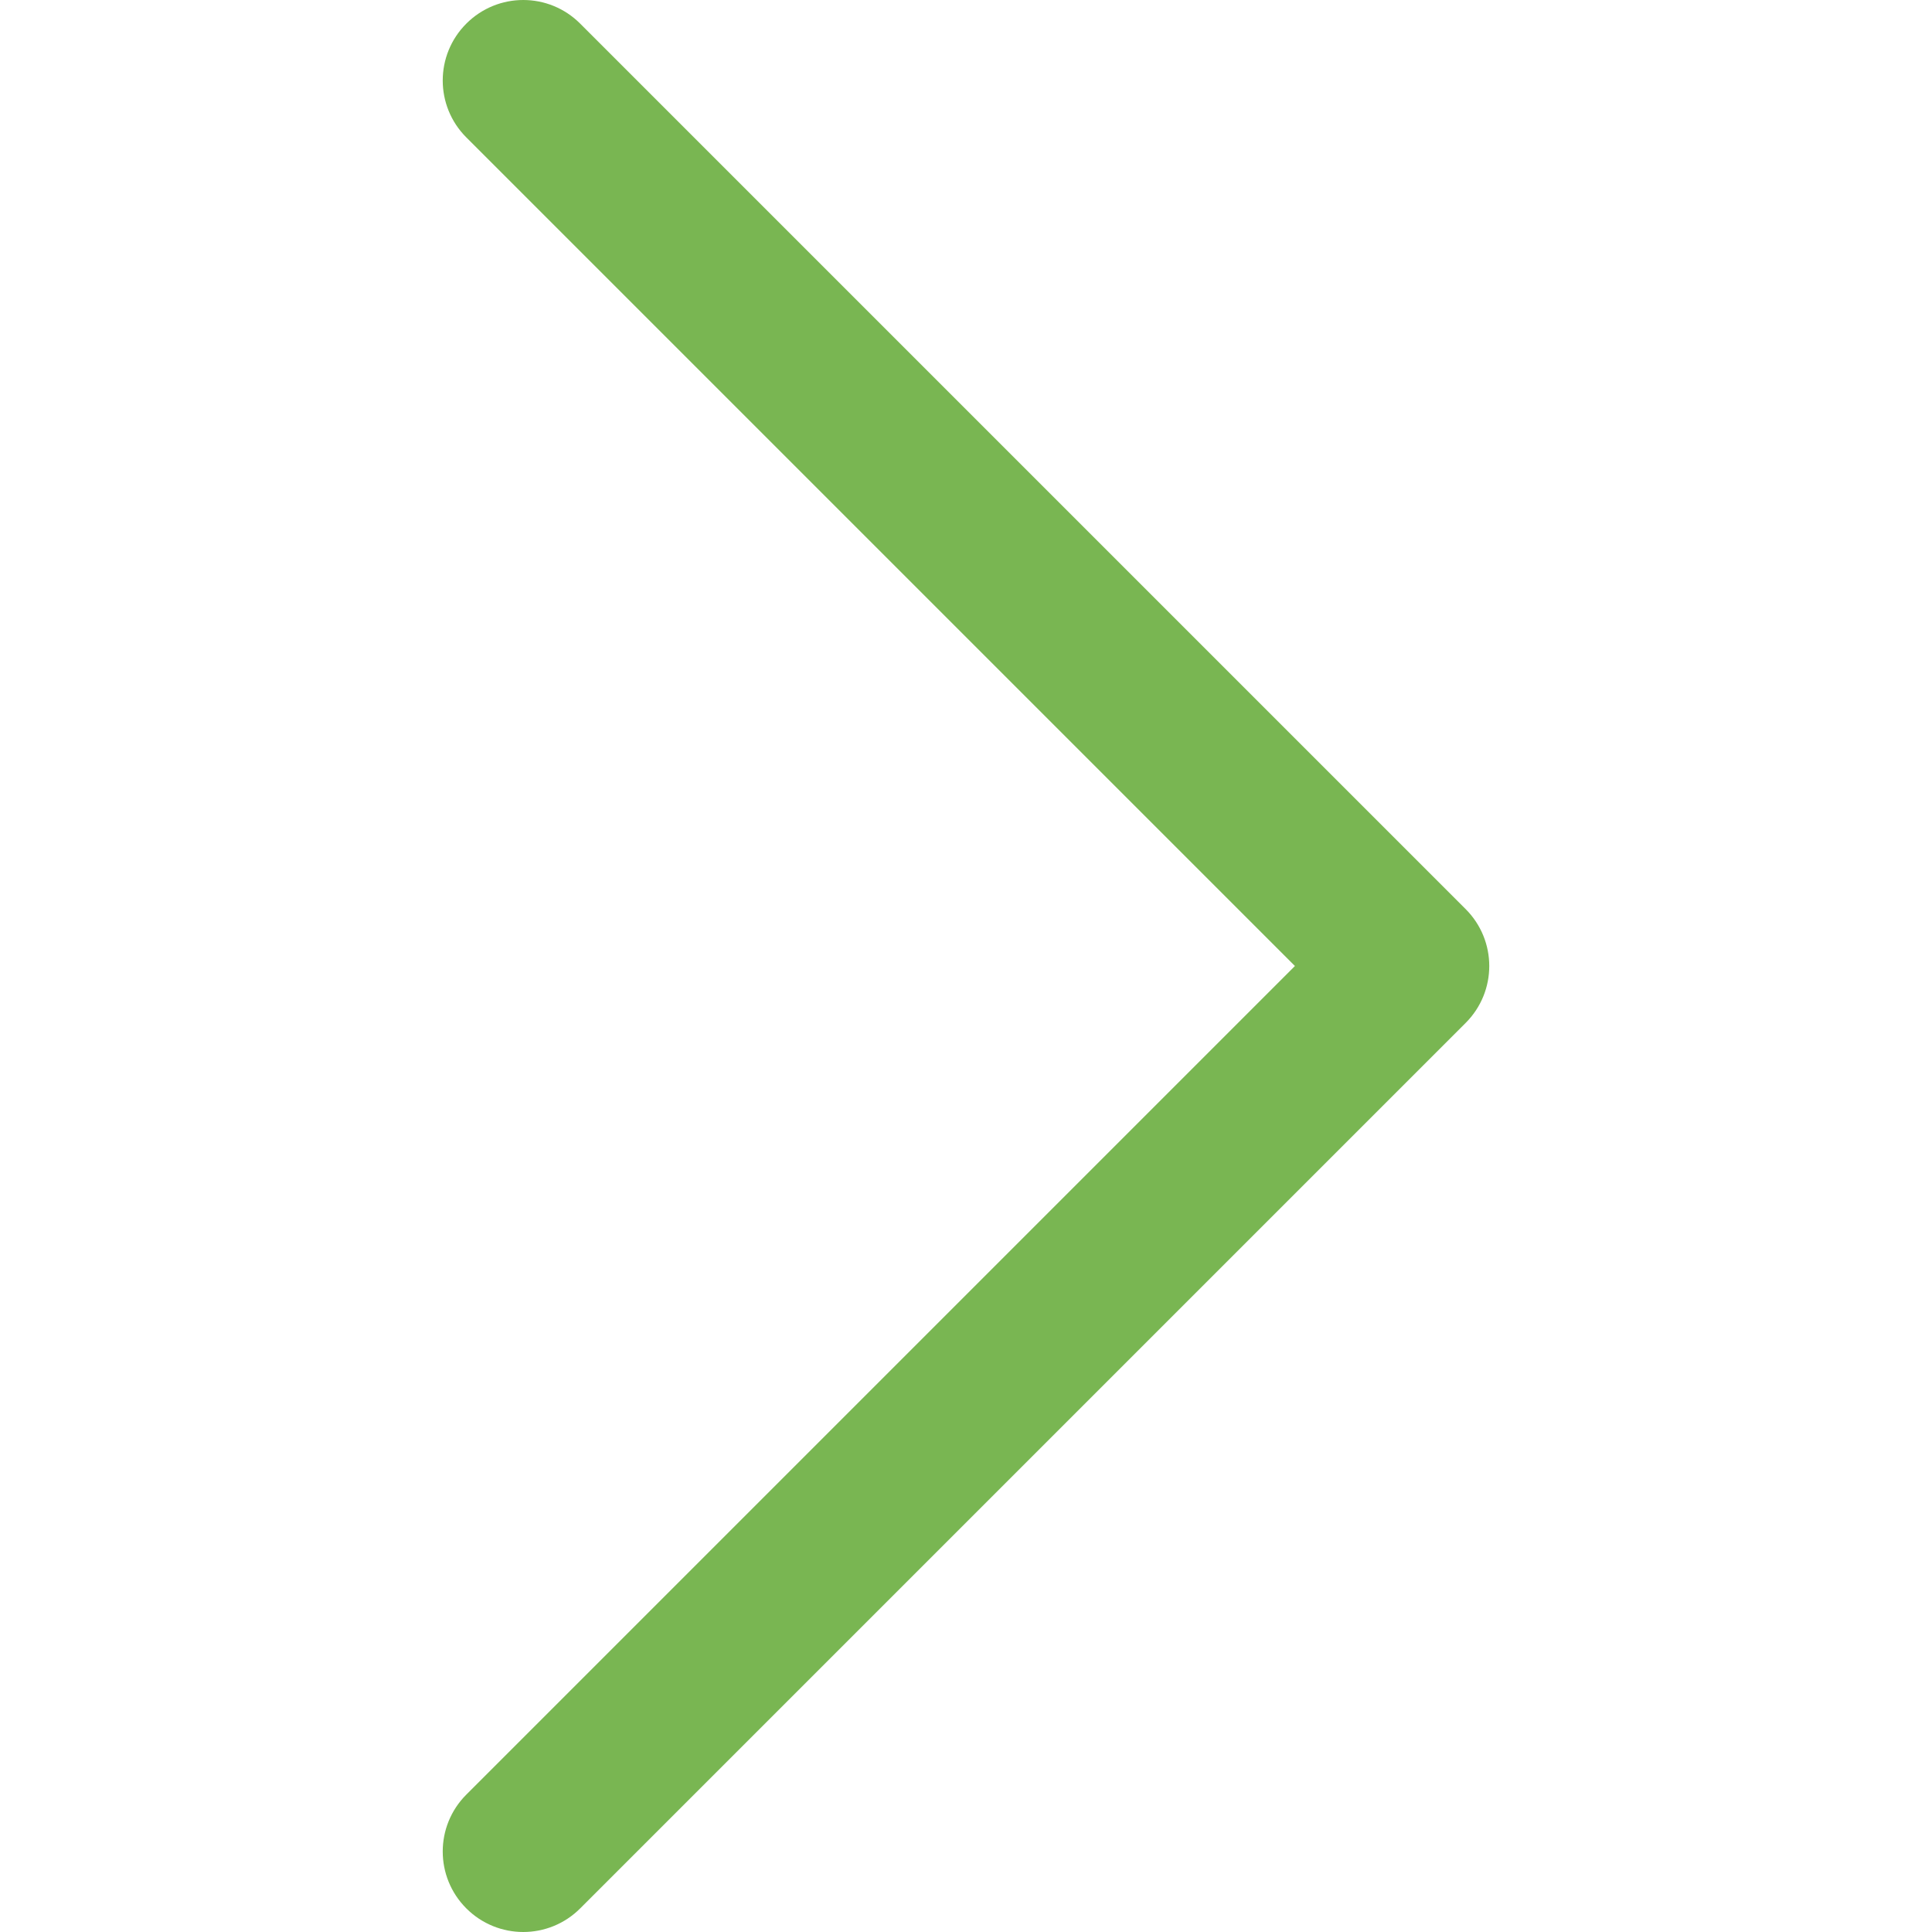 <svg xmlns="http://www.w3.org/2000/svg" xmlns:xlink="http://www.w3.org/1999/xlink" 
fill="#79b652" height="20px" width="20px" version="1.1" id="Layer_1"
 viewBox="0 0 512.005 512.005" xml:space="preserve">
<g>
<g>
<path d="M388.418,240.923L153.751,6.256c-8.341-8.341-21.824-8.341-30.165,0s-8.341,21.824,0,30.165L343.17,256.005    L123.586,475.589c-8.341,8.341-8.341,21.824,0,30.165c4.16,4.16,9.621,6.251,15.083,6.251c5.461,0,10.923-2.091,15.083-6.251    l234.667-234.667C396.759,262.747,396.759,249.264,388.418,240.923z"/>
</g>
</g>
</svg>